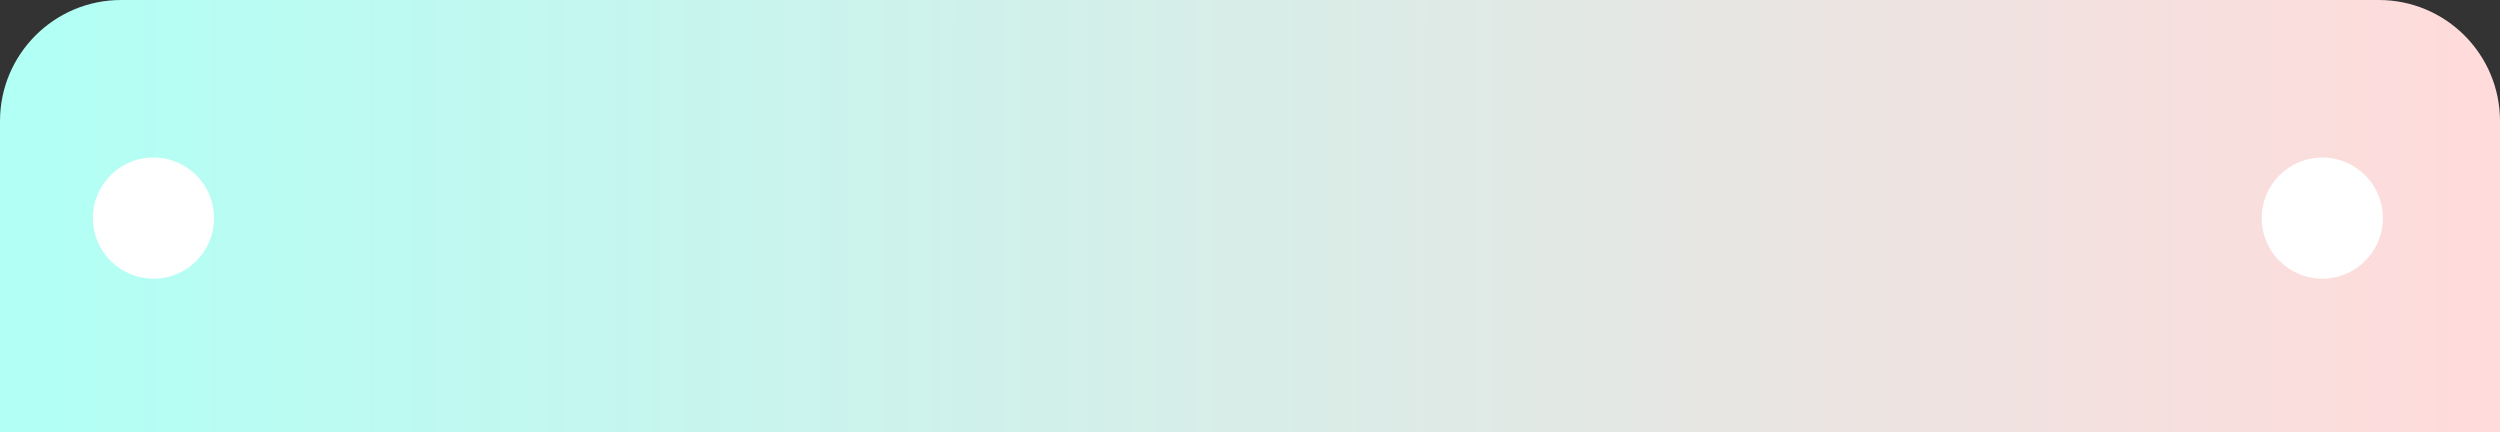 <?xml version="1.0" encoding="UTF-8"?>
<svg width="619px" height="107px" viewBox="0 0 619 107" version="1.1" xmlns="http://www.w3.org/2000/svg" xmlns:xlink="http://www.w3.org/1999/xlink">
    <rect x="0" y="0" width="619" height="107" fill="#333333" stroke="none"/>
    <!-- Generator: Sketch 63 (92445) - https://sketch.com -->
    <title>编组 6</title>
    <desc>Created with Sketch.</desc>
    <defs>
        <linearGradient x1="2.122%" y1="57.786%" x2="98.426%" y2="57.786%" id="linearGradient-1">
            <stop stop-color="#B2FFF5" offset="0%"></stop>
            <stop stop-color="#FFDBDB" offset="100%"></stop>
        </linearGradient>
    </defs>
    <g id="首页/列表" stroke="none" stroke-width="1" fill="none" fill-rule="evenodd">
        <g id="图文信息-详情-蓝色" transform="translate(-66, -5137)">
            <g id="信息二维码" transform="translate(31, 4979)">
                <g id="编组-9" transform="translate(35, 158)">
                    <g id="编组-6">
                        <path d="M30,0 L589,0 C605.569,-6.59630556e-15 619,13.431 619,30 L619,107 L619,107 L0,107 L0,30 C-2.02906125e-15,13.431 13.431,3.04359188e-15 30,0 Z" id="矩形备份-7" fill="url(#linearGradient-1)"></path>
                        <circle id="椭圆形" fill="#FFFFFF" cx="575" cy="54" r="15"></circle>
                        <circle id="椭圆形备份-4" fill="#FFFFFF" cx="38" cy="54" r="15"></circle>
                    </g>
                </g>
            </g>
        </g>
    </g>
</svg>